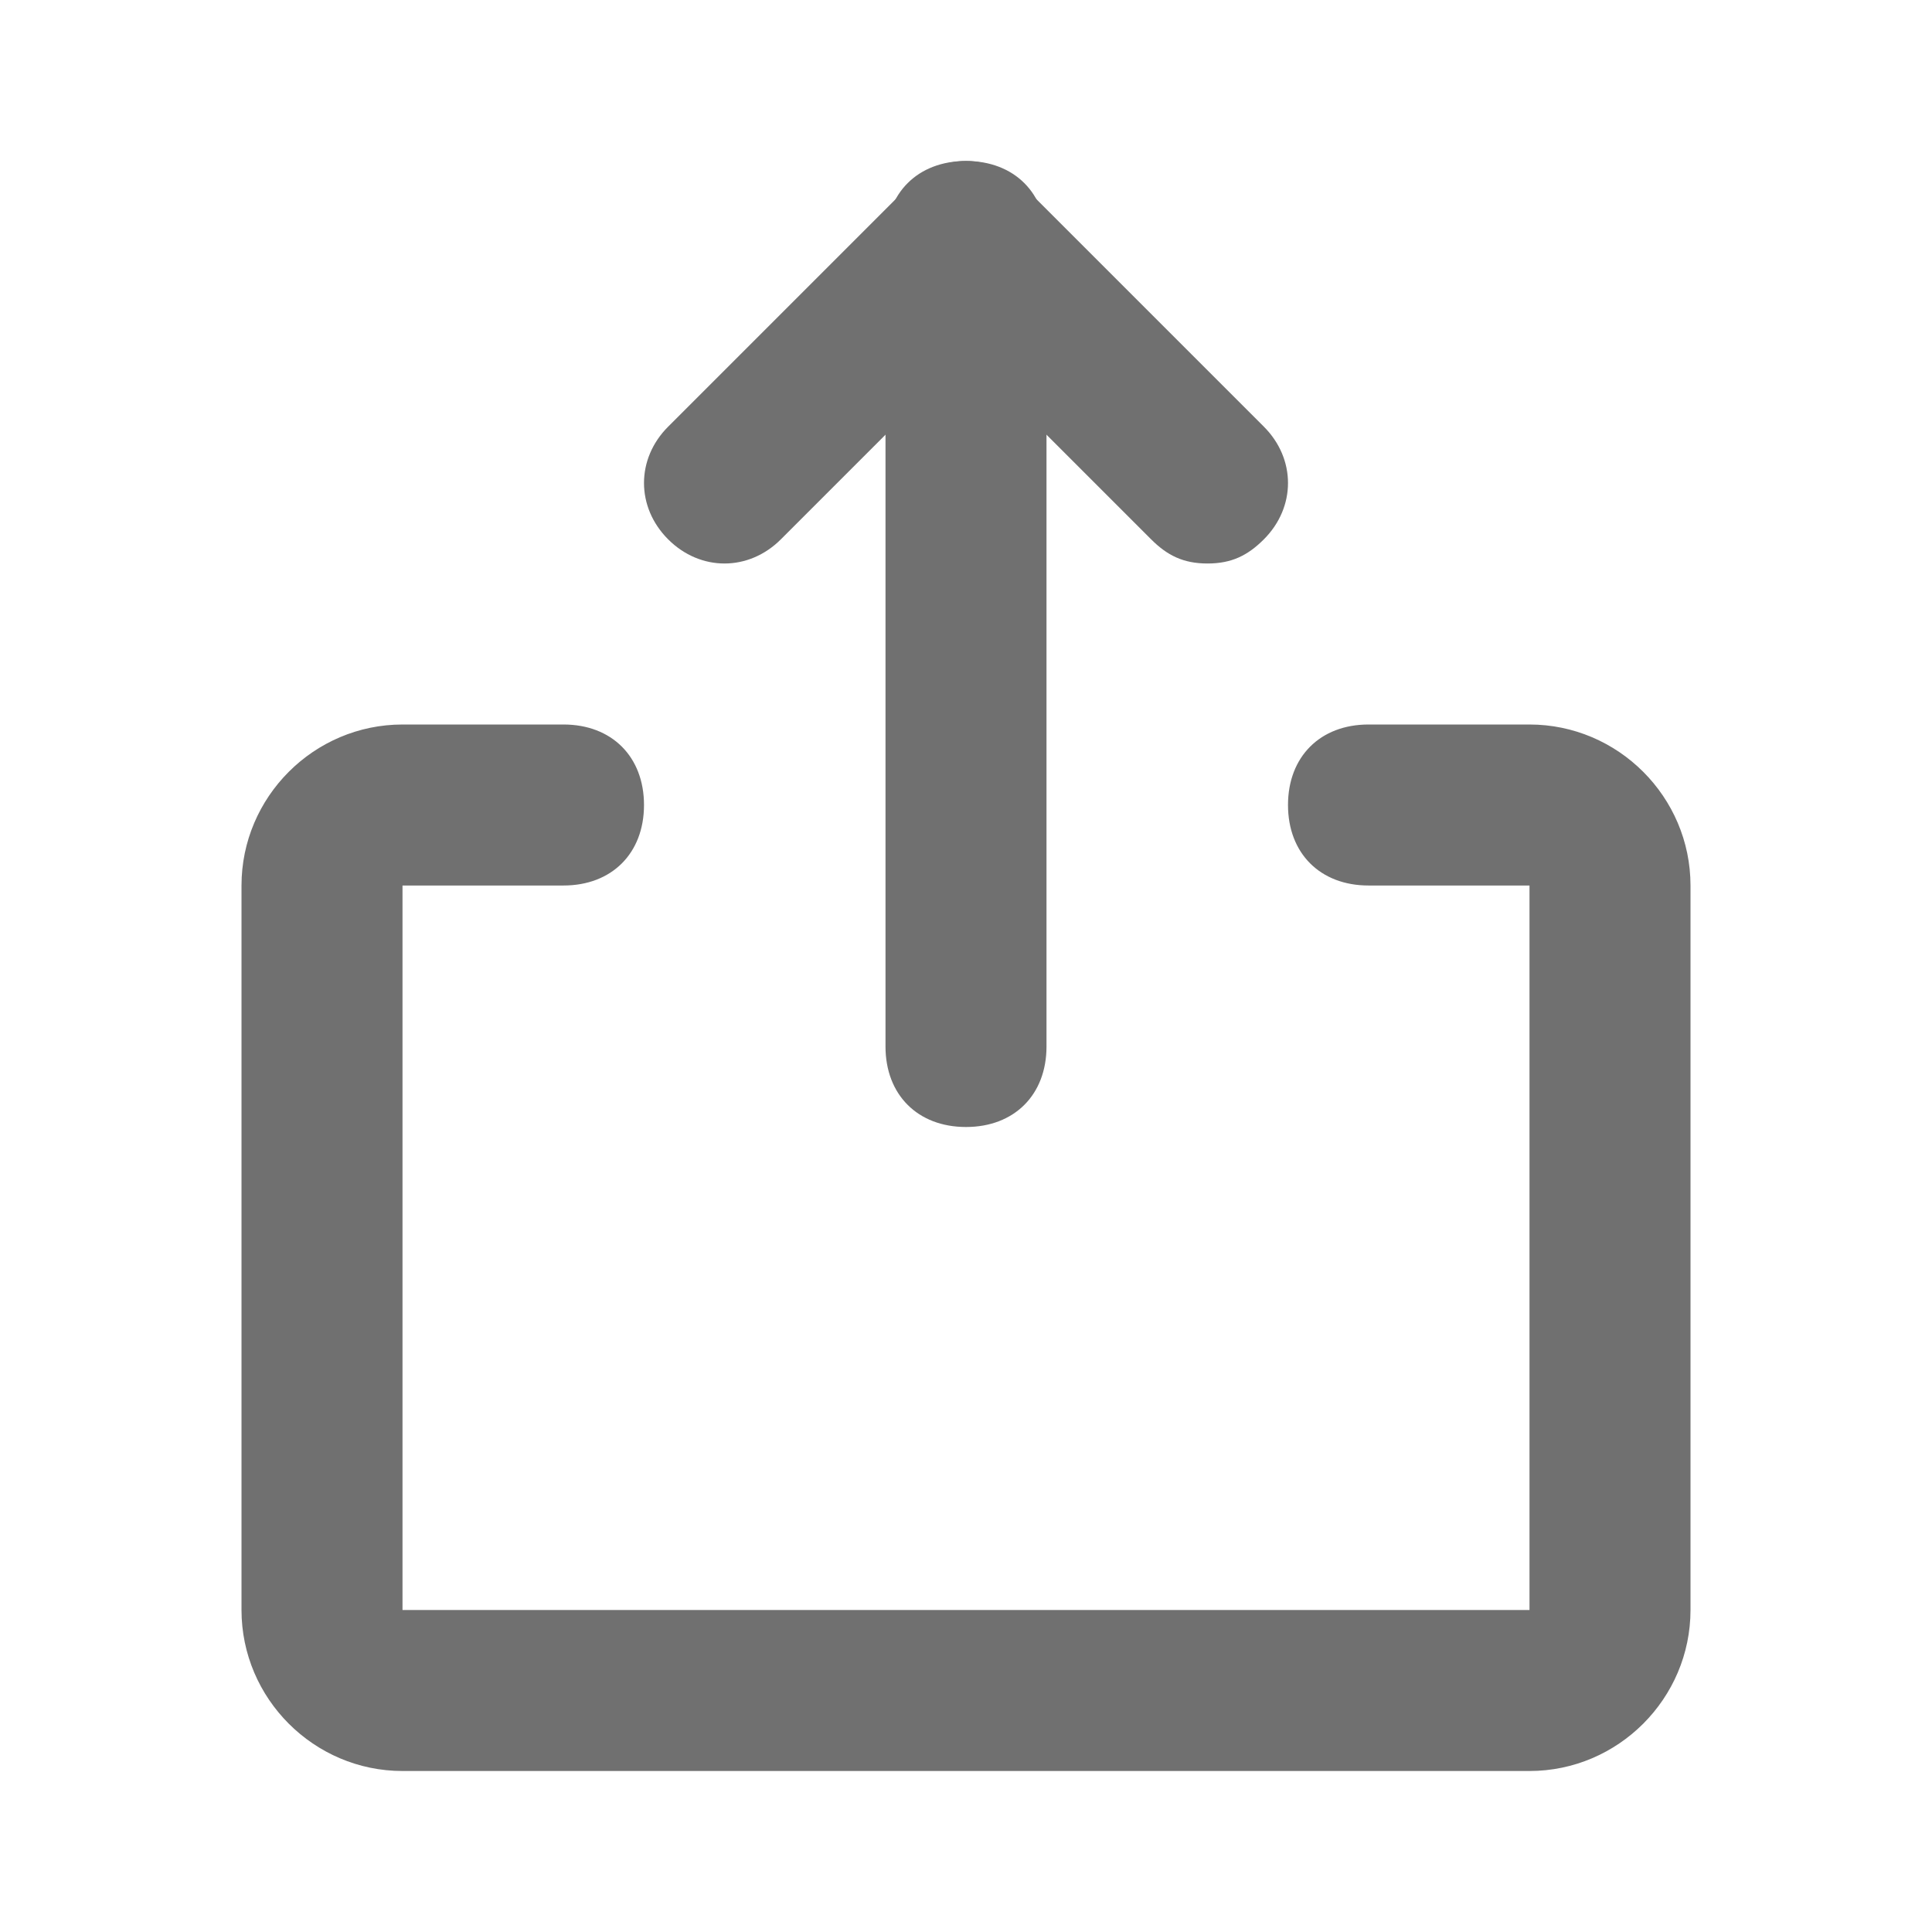 <svg xmlns="http://www.w3.org/2000/svg" version="1.1" xmlns:xlink="http://www.w3.org/1999/xlink" xmlns:svgjs="http://svgjs.com/svgjs" width="512" height="512" x="0" y="0" viewBox="0 0 24 24" style="enable-background:new 0 0 512 512" xml:space="preserve" class=""><g><g xmlns="http://www.w3.org/2000/svg"><path d="m15 7c-.3 0-.5-.1-.7-.3l-2.3-2.3-2.3 2.3c-.4.4-1 .4-1.4 0s-.4-1 0-1.4l3-3c.4-.4 1-.4 1.4 0l3 3c.4.4.4 1 0 1.4-.2.2-.4.3-.7.3z" fill="#707070" data-original="#000000" ></path></g><g xmlns="http://www.w3.org/2000/svg"><path d="m12 14c-.6 0-1-.4-1-1v-10c0-.6.4-1 1-1s1 .4 1 1v10c0 .6-.4 1-1 1z" fill="#707070" data-original="#000000" ></path></g><g xmlns="http://www.w3.org/2000/svg"><path d="m19 22h-14c-1.1 0-2-.9-2-2v-9c0-1.1.9-2 2-2h2c.6 0 1 .4 1 1s-.4 1-1 1h-2v9h14v-9h-2c-.6 0-1-.4-1-1s.4-1 1-1h2c1.1 0 2 .9 2 2v9c0 1.1-.9 2-2 2z" fill="#707070" data-original="#000000" ></path></g></g></svg>